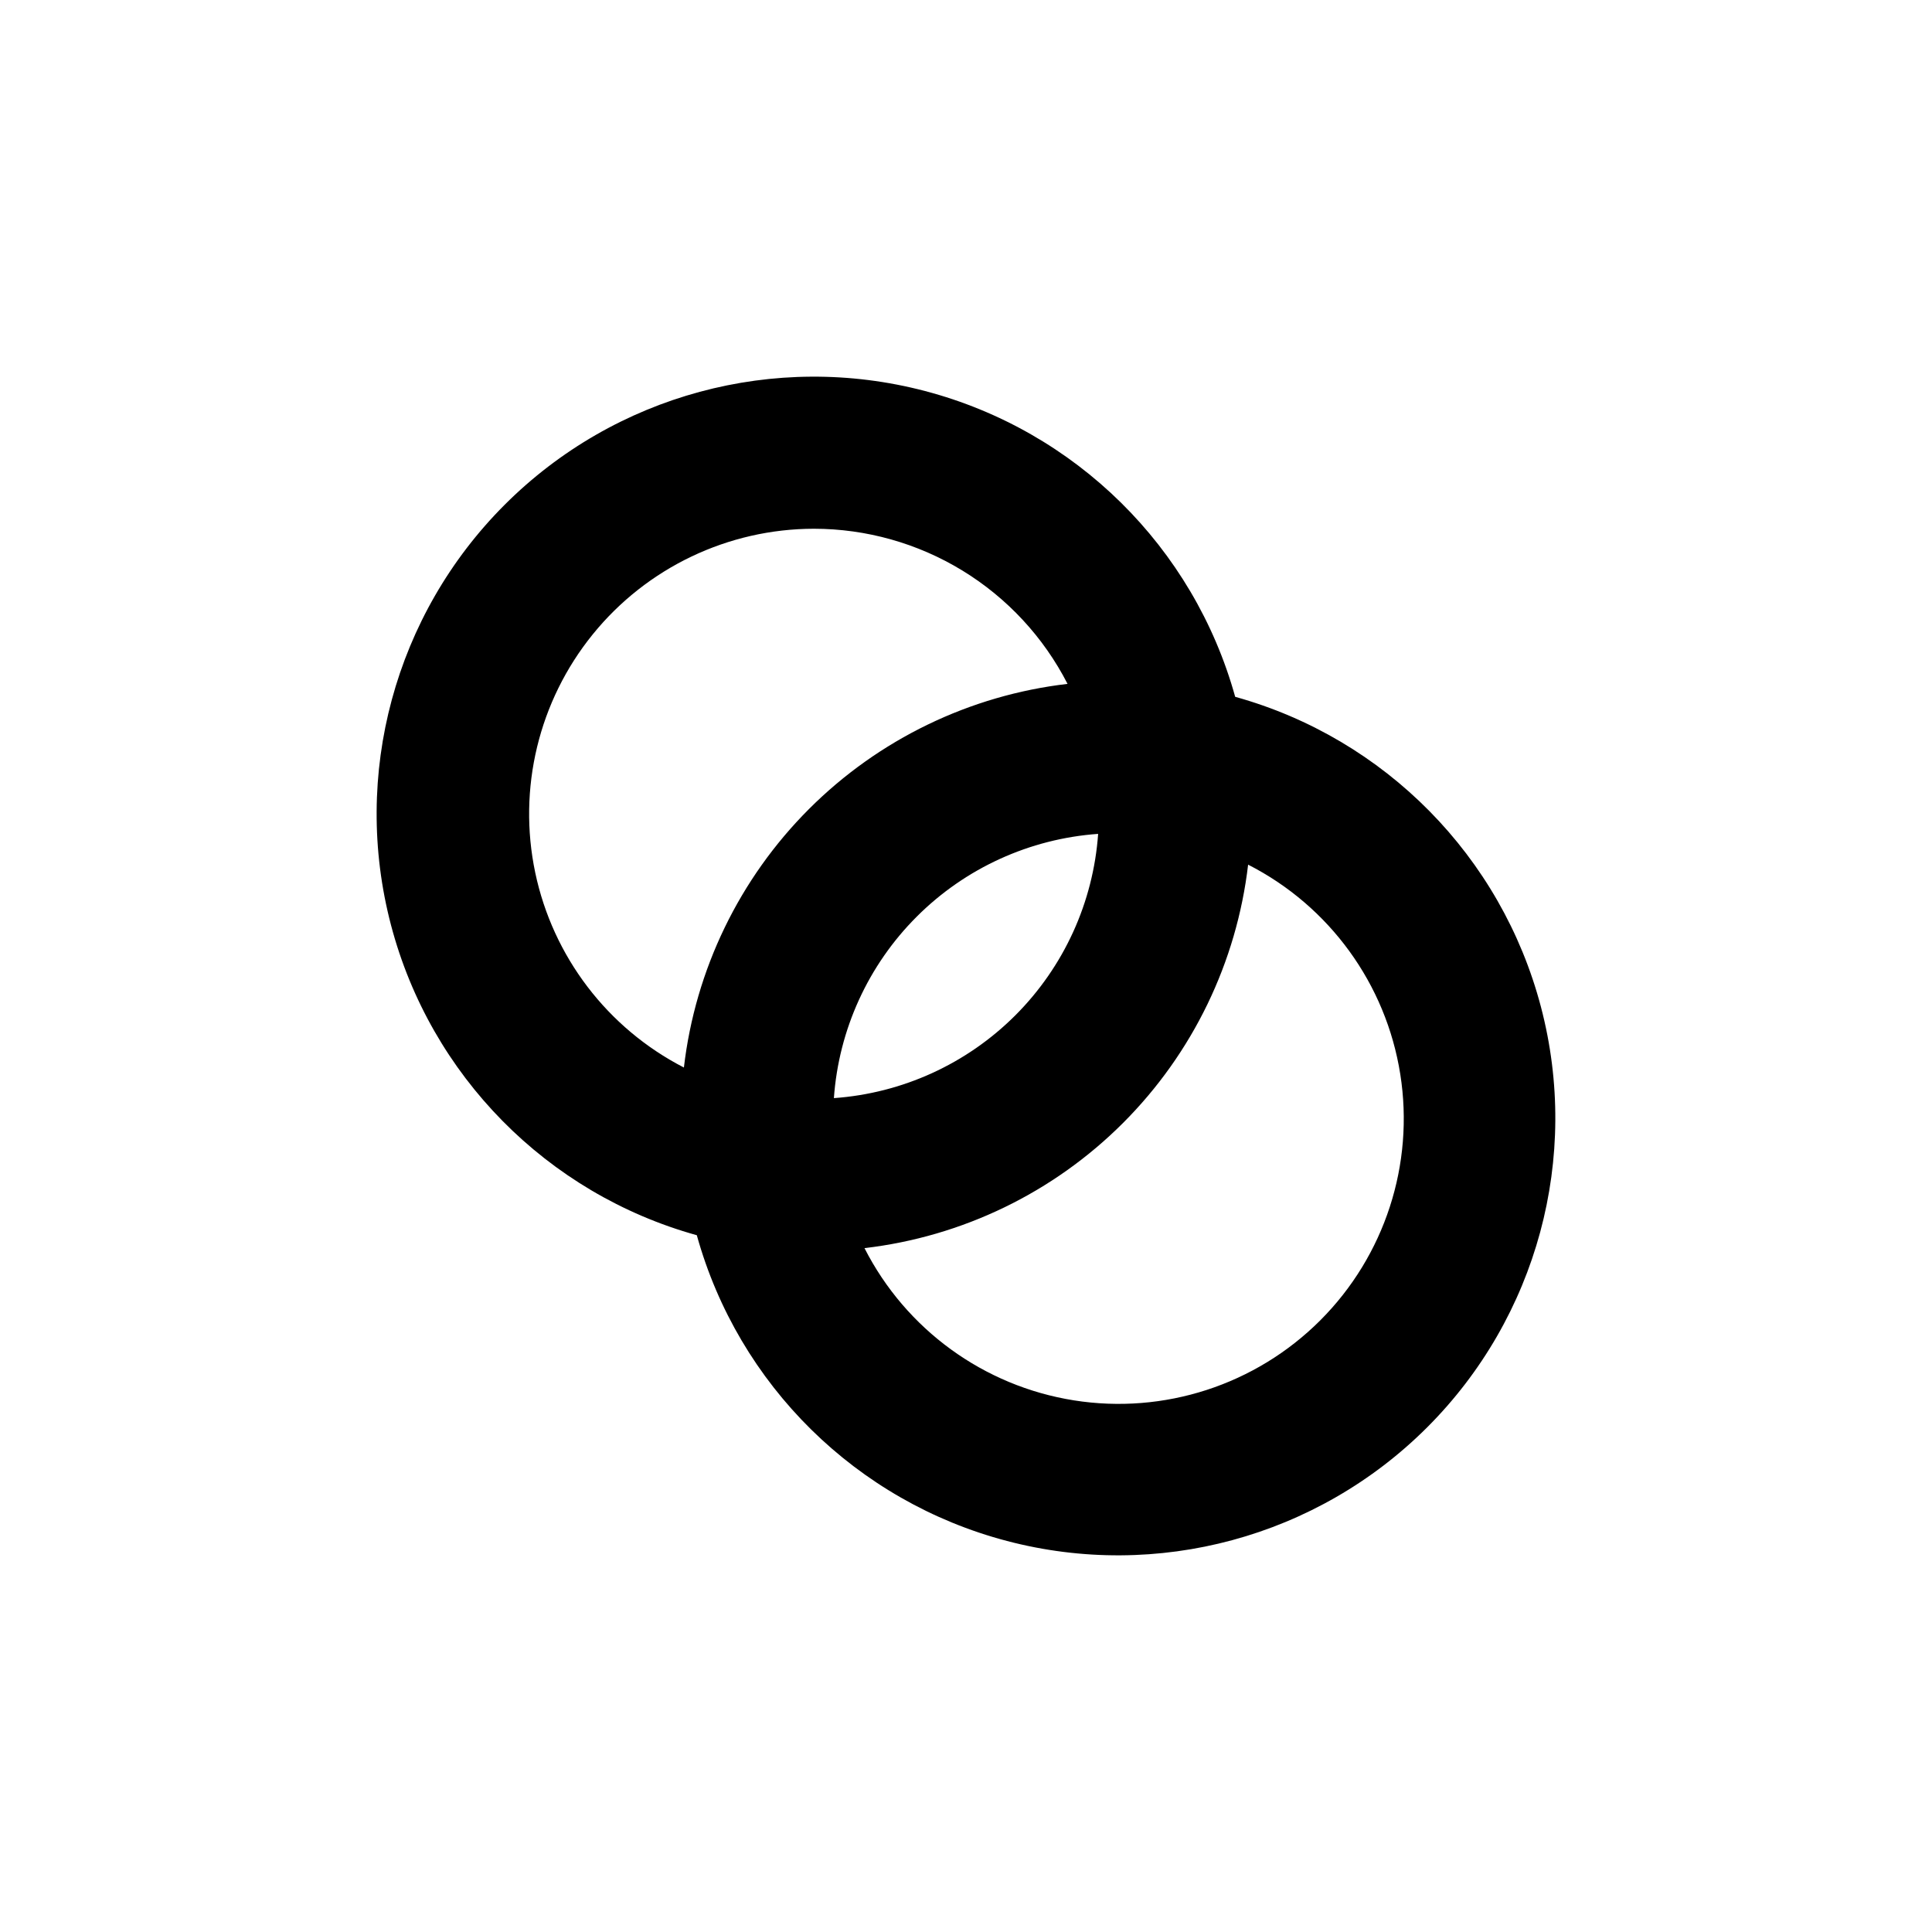 <?xml version="1.0" encoding="UTF-8"?>
<!-- Uploaded to: ICON Repo, www.iconrepo.com, Generator: ICON Repo Mixer Tools -->
<svg fill="#000000" width="800px" height="800px" version="1.1" viewBox="144 144 512 512" xmlns="http://www.w3.org/2000/svg">
 <path d="m328.66 471.34c11.035 39.699 42.324 70.551 82.176 81.027 39.848 10.48 82.266-0.992 111.4-30.129s40.609-71.555 30.129-111.4c-10.477-39.852-41.328-71.141-81.027-82.176-11.039-39.699-42.328-70.555-82.176-81.031-39.852-10.48-82.27 0.992-111.41 30.129-29.137 29.137-40.609 71.555-30.129 111.41 10.477 39.848 41.332 71.137 81.031 82.176zm146.11-98.191v-0.004c21.551 10.988 36.539 31.629 40.316 55.523 3.777 23.895-4.109 48.152-21.219 65.254s-41.375 24.977-65.266 21.188-44.527-18.789-55.504-40.344c25.922-3.027 50.059-14.707 68.512-33.16s30.133-42.59 33.16-68.512zm-109.78 61.863c1.289-18.145 9.078-35.219 21.945-48.082 12.863-12.867 29.938-20.656 48.082-21.945-1.285 18.148-9.078 35.219-21.941 48.086-12.867 12.863-29.938 20.656-48.086 21.941zm-5.289-150.89c13.898 0.012 27.527 3.852 39.383 11.105 11.859 7.254 21.484 17.637 27.824 30.008-25.918 3.023-50.059 14.707-68.512 33.156-18.449 18.453-30.133 42.594-33.156 68.512-20.238-10.406-34.711-29.379-39.398-51.645-4.684-22.27 0.914-45.465 15.242-63.145 14.328-17.68 35.859-27.961 58.617-27.992z"/>
</svg>
